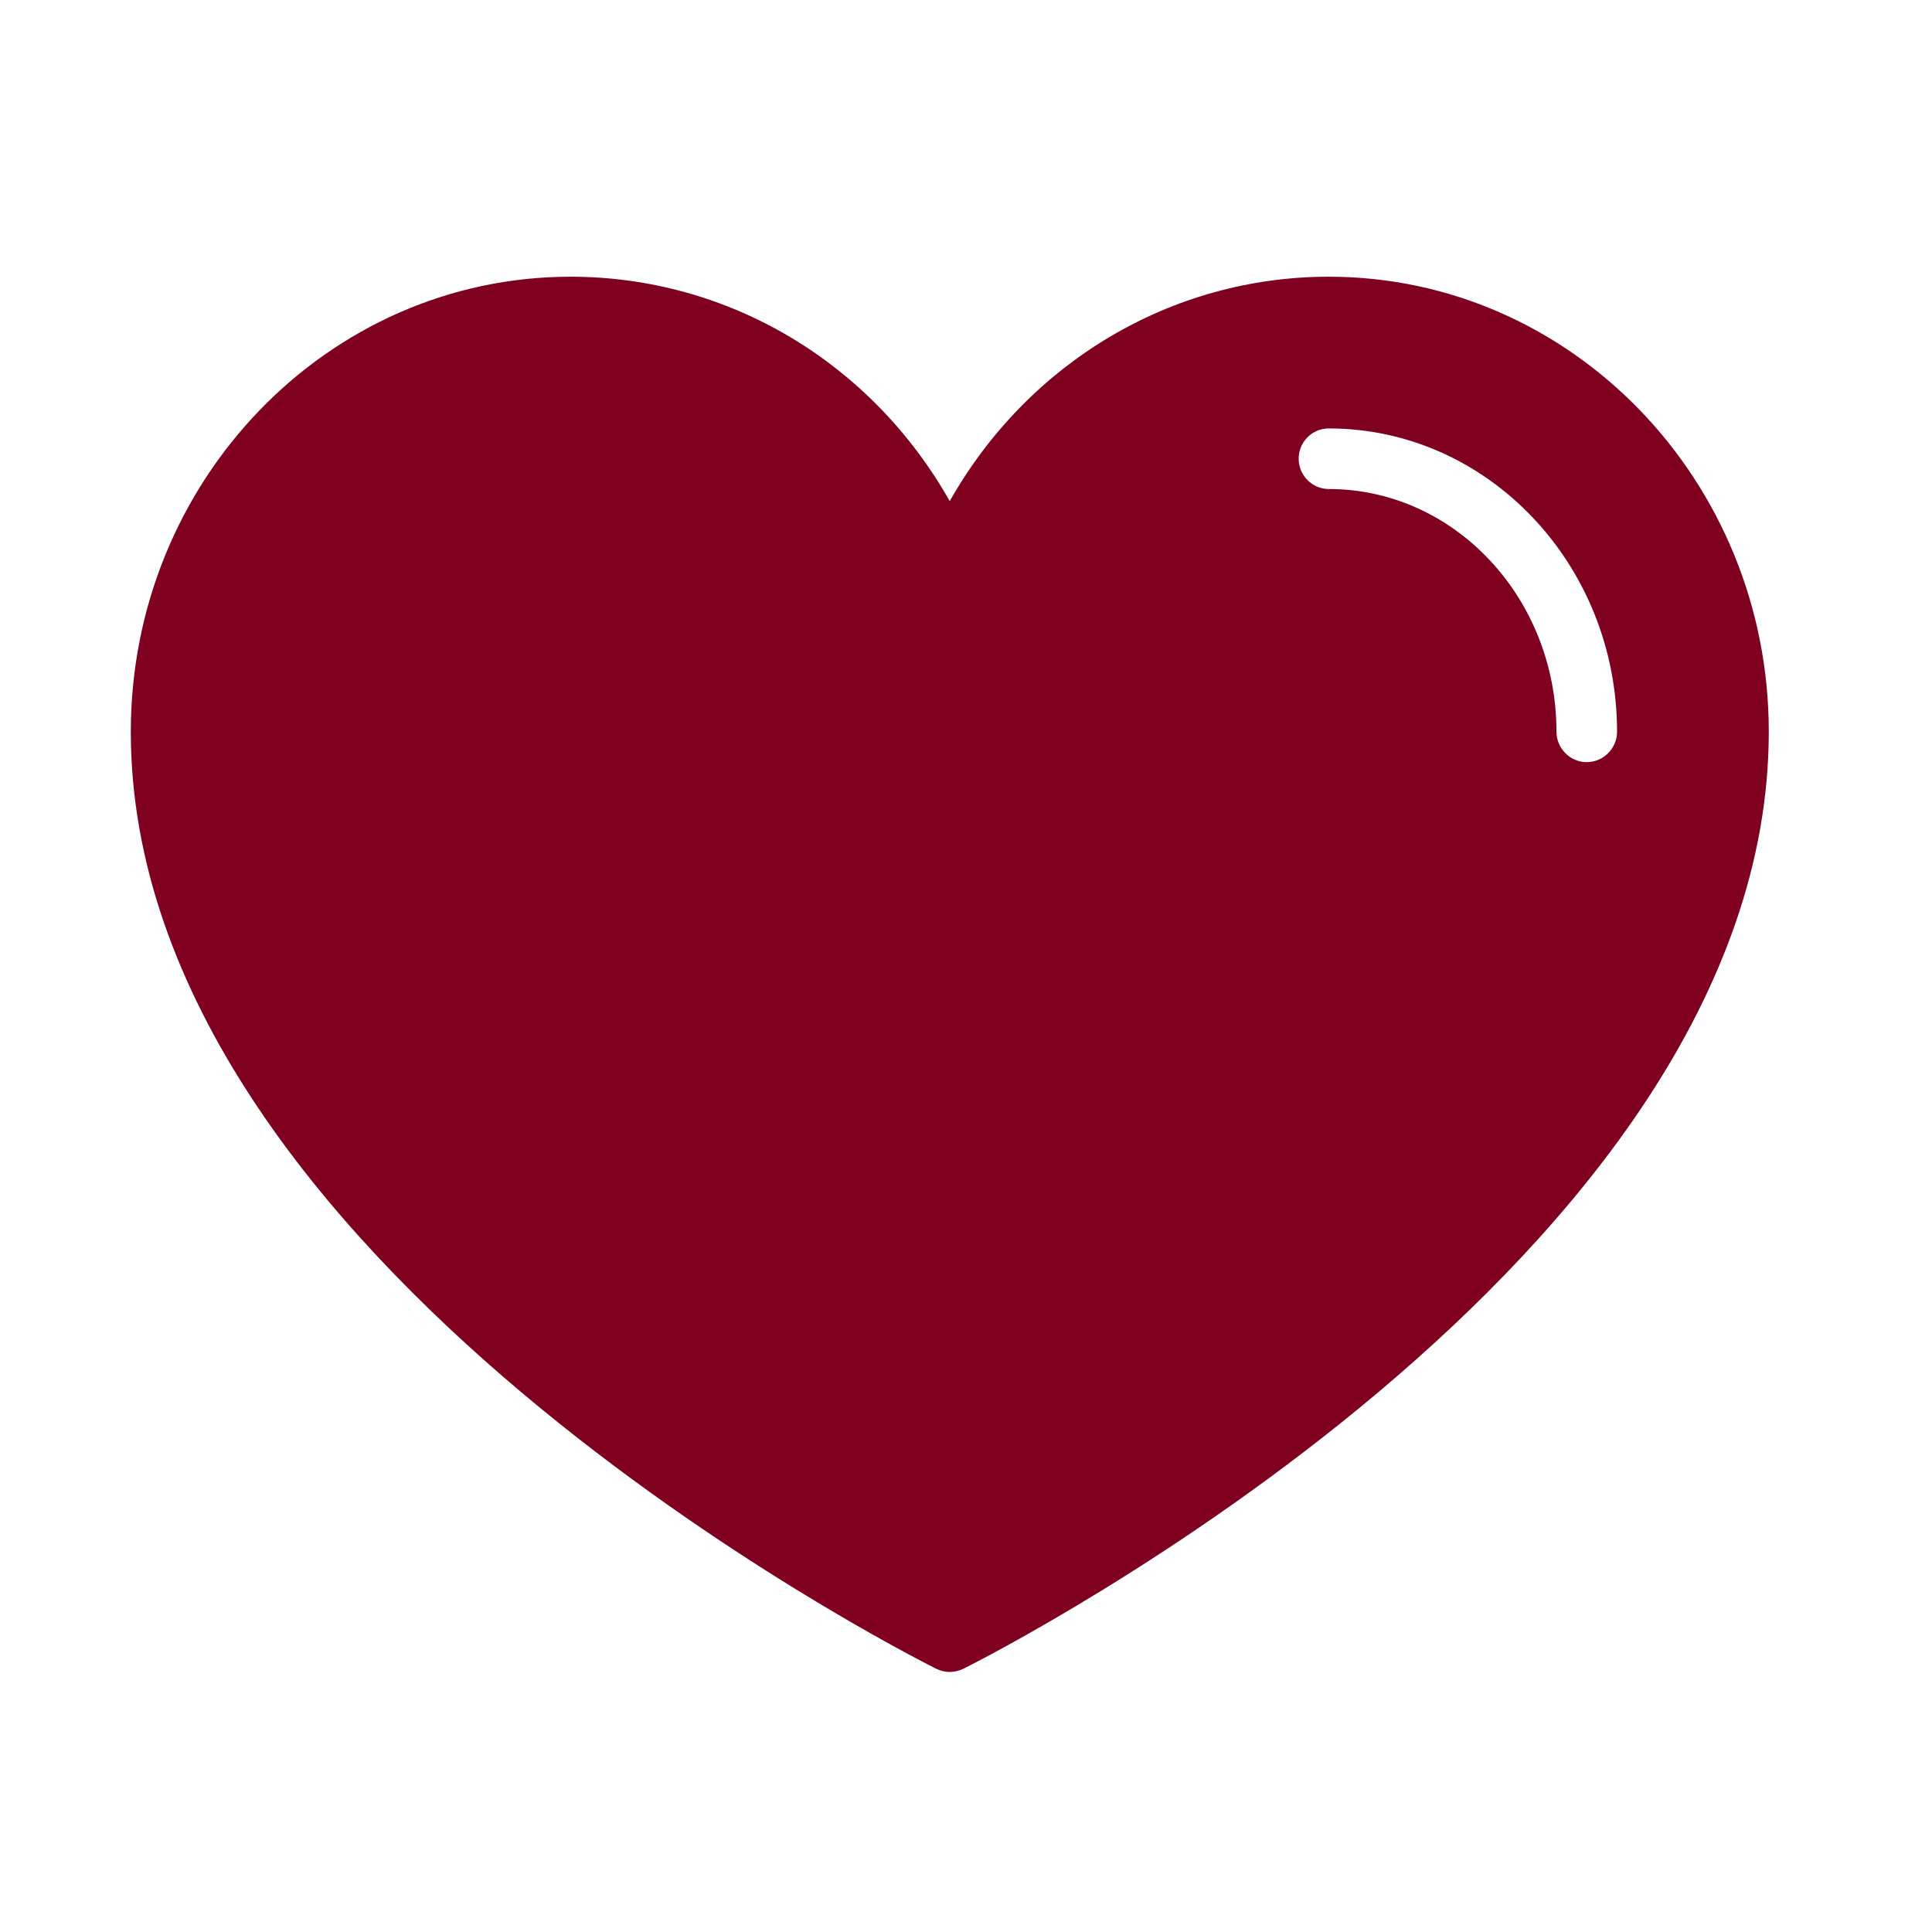 <svg version="1.2" preserveAspectRatio="xMidYMid meet" height="50" viewBox="0 0 37.5 37.5" zoomAndPan="magnify" width="50" xmlns:xlink="http://www.w3.org/1999/xlink" xmlns="http://www.w3.org/2000/svg"><g id="4f0e85a1e5"><path d="M 25.793 5.371 C 22.727 5.371 19.953 7.043 18.434 9.727 C 16.918 7.043 14.145 5.371 11.074 5.371 C 6.367 5.371 2.539 9.332 2.539 14.203 C 2.539 24.457 17.535 32.07 18.172 32.391 C 18.254 32.43 18.348 32.453 18.434 32.453 C 18.523 32.453 18.617 32.43 18.699 32.391 C 19.336 32.07 34.332 24.457 34.332 14.203 C 34.332 9.332 30.504 5.371 25.793 5.371 Z M 25.207 8.902 C 25.207 8.578 25.469 8.316 25.793 8.316 C 28.879 8.316 31.387 10.957 31.387 14.203 C 31.387 14.527 31.121 14.793 30.797 14.793 C 30.477 14.793 30.211 14.527 30.211 14.203 C 30.211 11.605 28.23 9.492 25.793 9.492 C 25.469 9.492 25.207 9.227 25.207 8.902 Z M 25.207 8.902" style="stroke:none;fill-rule:nonzero;fill:#800020;fill-opacity:1;"></path></g></svg>